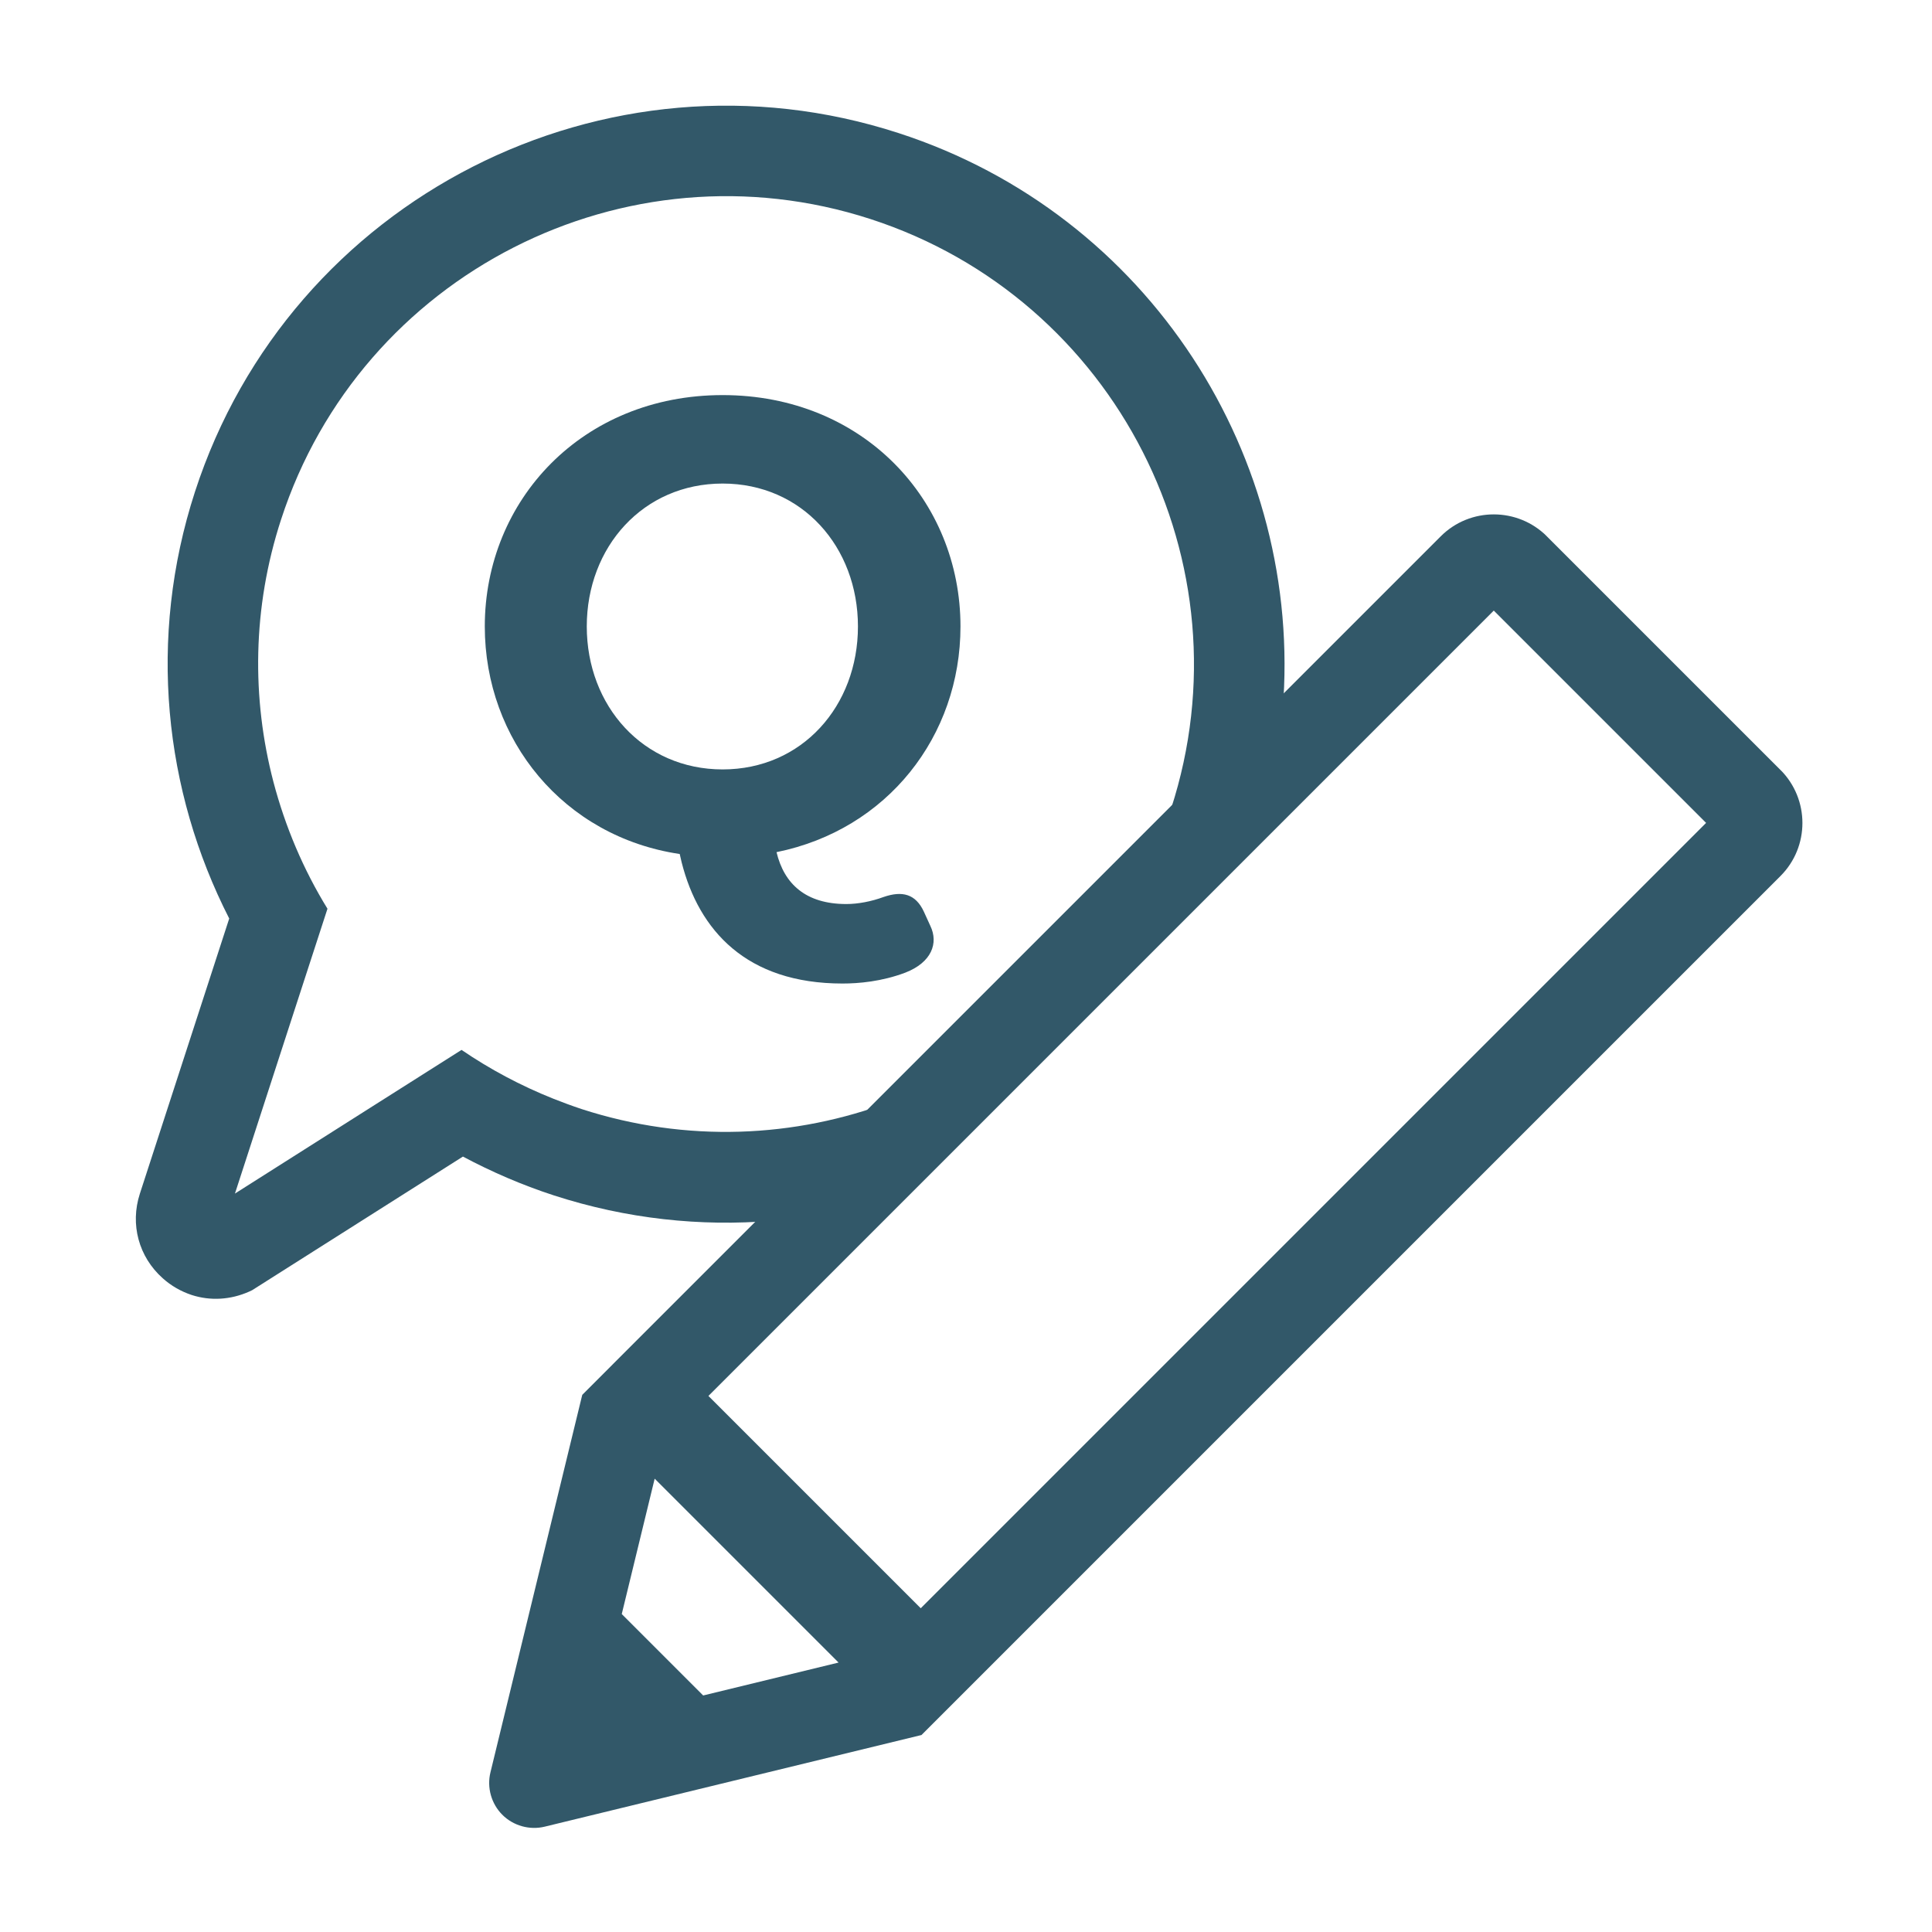 <svg width="28" height="28" viewBox="0 0 28 28" fill="none" xmlns="http://www.w3.org/2000/svg">
<g clip-path="url(#clip0_13692_169429)">
<g clip-path="url(#clip1_13692_169429)">
<path d="M13.354 25.146L14.08 24.42L25.804 12.696C26.228 12.272 26.228 11.583 25.804 11.158L22.419 7.773C21.995 7.35 21.305 7.348 20.88 7.773L9.154 19.499L8.439 20.215C8.439 20.215 8.434 20.231 8.432 20.242L7.108 25.686C7.054 25.905 7.12 26.141 7.28 26.301C7.44 26.461 7.676 26.527 7.896 26.473L13.339 25.149L13.354 25.146ZM10.191 24.572L9.011 23.392L9.488 21.43L12.153 24.095L10.191 24.572ZM13.344 23.308L10.267 20.231L21.649 8.849L24.726 11.926L13.344 23.308Z" fill="#325869"/>
</g>
<path d="M12.21 14.254C10.817 14.254 10.129 13.483 9.879 12.498L9.851 12.377C8.169 12.127 7.026 10.724 7.026 9.079C7.026 7.249 8.439 5.726 10.473 5.726C12.508 5.726 13.92 7.249 13.92 9.079C13.92 10.668 12.861 12.024 11.254 12.35C11.365 12.814 11.681 13.102 12.266 13.102C12.434 13.102 12.629 13.065 12.805 13C13.075 12.907 13.27 12.954 13.39 13.214L13.483 13.418C13.604 13.669 13.502 13.948 13.121 14.096C12.777 14.226 12.443 14.254 12.21 14.254ZM10.473 11.151C11.625 11.151 12.434 10.231 12.434 9.079C12.434 7.927 11.625 7.008 10.473 7.008C9.321 7.008 8.504 7.927 8.504 9.079C8.504 10.231 9.321 11.151 10.473 11.151Z" fill="#325869"/>
<path d="M11.191 17.689L12.917 15.964C11.525 16.491 9.95 16.567 8.428 16.073C8.29 16.027 8.155 15.977 8.021 15.924C7.544 15.734 7.098 15.495 6.689 15.216L5.499 15.97L3.405 17.298L4.241 14.723L4.746 13.17C4.396 12.601 4.134 11.982 3.963 11.333C3.646 10.121 3.657 8.808 4.073 7.531C5.228 3.974 9.062 2.02 12.617 3.175C16.172 4.33 18.127 8.163 16.972 11.72C16.94 11.818 16.905 11.917 16.87 12.013L18.589 10.296C18.893 6.638 16.662 3.11 13.024 1.929C8.778 0.548 4.204 2.88 2.826 7.126C2.135 9.252 2.377 11.462 3.322 13.312L2.027 17.3C1.883 17.744 2.01 18.215 2.358 18.525C2.482 18.637 2.627 18.718 2.778 18.768C3.047 18.855 3.34 18.84 3.613 18.718L3.655 18.698L6.709 16.762C7.124 16.983 7.562 17.173 8.025 17.324C9.08 17.666 10.154 17.779 11.193 17.692L11.191 17.689Z" fill="#325869"/>
</g>
<defs>
<clipPath id="clip0_13692_169429">
<rect width="28" height="28" fill="white"/>
</clipPath>
<clipPath id="clip1_13692_169429">
<rect width="6.963" height="23.805" fill="white" transform="translate(21.649 7.004) rotate(45)"/>
</clipPath>
</defs>
</svg>
